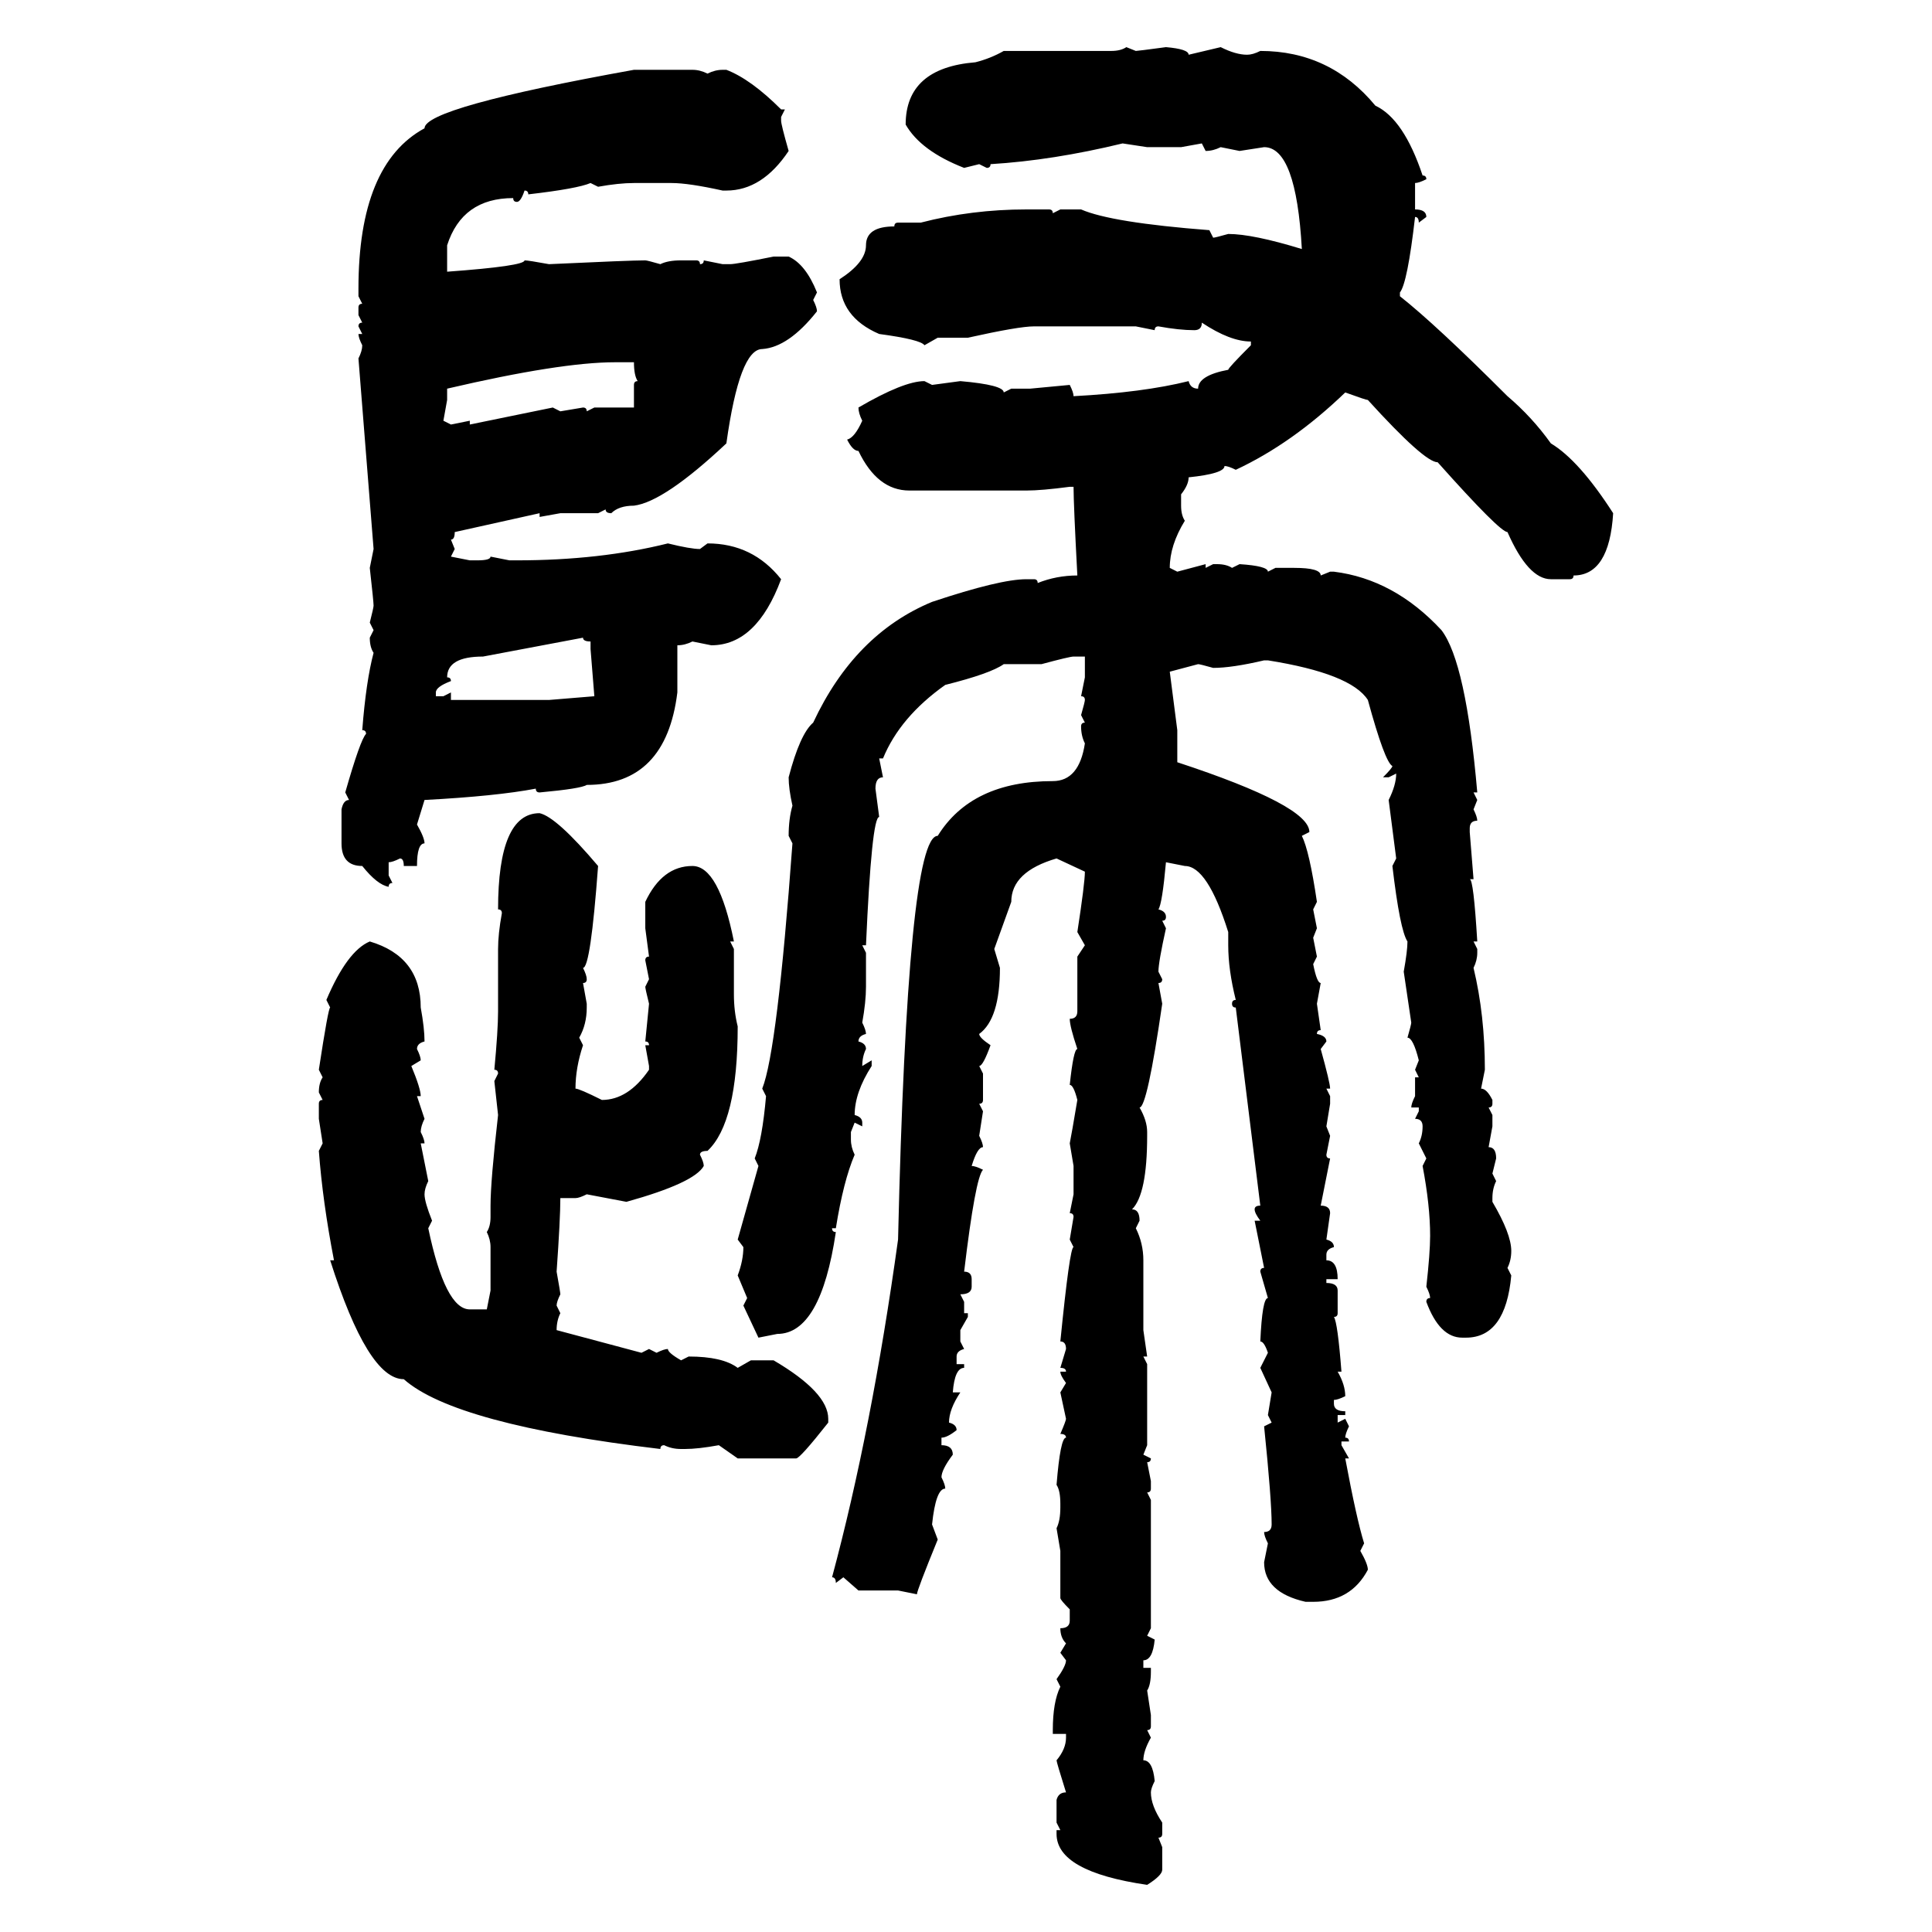 <svg xmlns="http://www.w3.org/2000/svg" xmlns:xlink="http://www.w3.org/1999/xlink" width="300" height="300"><path d="M174.90 7.32L174.90 7.32L176.37 7.91Q176.66 7.91 181.05 7.32L181.05 7.32Q184.57 7.62 184.57 8.50L184.57 8.50L189.55 7.32Q191.89 8.50 193.65 8.50L193.65 8.50Q194.53 8.50 195.70 7.91L195.70 7.91Q206.54 7.91 213.57 16.41L213.57 16.41Q217.97 18.46 220.90 27.25L220.90 27.25Q221.48 27.25 221.48 27.83L221.48 27.83Q220.31 28.42 219.73 28.42L219.73 28.42L219.73 32.52Q221.48 32.52 221.48 33.69L221.48 33.69L220.31 34.57Q220.31 33.69 219.73 33.69L219.73 33.69Q218.55 43.95 217.38 45.41L217.38 45.41L217.38 46.00Q222.95 50.39 234.08 61.52L234.08 61.52Q237.89 64.75 240.82 68.85L240.82 68.85Q245.21 71.48 250.49 79.69L250.49 79.69Q249.90 89.36 244.34 89.36L244.34 89.36Q244.34 89.94 243.75 89.94L243.75 89.94L240.82 89.94Q237.30 89.94 234.08 82.62L234.08 82.62Q232.91 82.62 223.24 71.78L223.24 71.78Q221.19 71.78 212.40 62.11L212.40 62.11Q212.11 62.11 208.89 60.94L208.89 60.94Q200.68 68.85 191.89 72.95L191.89 72.95Q190.72 72.36 190.14 72.36L190.14 72.36Q190.14 73.54 184.57 74.12L184.57 74.12Q184.57 75.29 183.40 76.76L183.40 76.76L183.40 78.52Q183.40 79.98 183.98 80.86L183.98 80.86Q181.64 84.67 181.64 88.18L181.64 88.18L182.81 88.77L187.21 87.60L187.21 88.18L188.38 87.60L188.96 87.60Q190.43 87.60 191.31 88.18L191.31 88.18L192.48 87.60Q196.88 87.89 196.88 88.77L196.88 88.77L198.05 88.18L200.98 88.18Q205.08 88.18 205.08 89.36L205.08 89.36L206.54 88.77L207.13 88.77Q216.50 89.94 223.83 97.85L223.83 97.85Q227.64 102.83 229.39 123.05L229.39 123.05L228.81 123.05L229.39 124.22L228.81 125.68Q229.39 126.86 229.39 127.44L229.39 127.44Q228.22 127.44 228.22 128.61L228.22 128.61L228.22 129.20L228.81 136.52L228.22 136.52Q228.81 136.52 229.39 146.19L229.39 146.19L228.81 146.19L229.39 147.36L229.39 147.95Q229.39 149.12 228.81 150.29L228.81 150.29Q230.57 157.62 230.57 166.11L230.57 166.11L229.98 169.04Q230.86 169.04 231.74 170.80L231.74 170.80L231.74 171.39Q231.74 171.97 231.15 171.97L231.15 171.97L231.74 173.14L231.74 174.90L231.15 178.13Q232.32 178.13 232.32 179.88L232.32 179.88L231.74 182.23L232.32 183.40Q231.74 184.57 231.74 186.04L231.74 186.04L231.74 186.62Q234.67 191.60 234.67 194.24L234.67 194.24Q234.67 195.70 234.08 196.88L234.08 196.88L234.67 198.05Q233.79 207.71 227.64 207.71L227.64 207.71L227.05 207.71Q223.54 207.71 221.48 202.15L221.48 202.15Q221.48 201.56 222.07 201.56L222.07 201.56Q222.07 200.98 221.48 199.80L221.48 199.80Q222.07 194.53 222.07 191.89L222.07 191.89Q222.07 187.21 220.90 181.05L220.90 181.05L221.48 179.88L220.31 177.54Q220.90 176.37 220.90 174.90L220.90 174.90Q220.90 173.73 219.73 173.73L219.73 173.73L220.31 172.56L220.31 171.97L219.14 171.97Q219.14 171.39 219.73 170.21L219.73 170.21L219.73 167.29L220.31 167.29L219.73 166.11L220.31 164.65Q219.43 161.13 218.55 161.13L218.55 161.13Q219.14 159.08 219.14 158.79L219.14 158.79L217.97 150.88Q218.55 147.66 218.55 146.19L218.55 146.19Q217.38 144.43 216.21 134.47L216.21 134.47L216.80 133.30L215.63 124.22Q216.80 121.88 216.80 120.12L216.80 120.12L215.63 120.70L214.75 120.70Q216.21 119.24 216.21 118.95L216.21 118.95Q215.04 118.36 212.40 108.69L212.40 108.69Q209.77 104.59 196.88 102.54L196.88 102.54L196.29 102.54Q191.31 103.71 188.38 103.71L188.38 103.71Q186.33 103.13 186.04 103.13L186.04 103.13L181.64 104.30L182.81 113.38L182.81 118.36Q203.32 125.10 203.32 129.20L203.32 129.20L202.15 129.79Q203.32 132.13 204.49 140.04L204.49 140.04L203.91 141.21L204.49 144.14L203.91 145.61L204.49 148.54L203.91 149.71Q204.49 152.64 205.08 152.64L205.08 152.64L204.49 155.86L205.08 159.96Q204.49 159.96 204.49 160.55L204.49 160.55Q205.96 160.84 205.96 161.72L205.96 161.72L205.08 162.89Q206.54 168.16 206.54 169.04L206.54 169.04L205.96 169.04L206.54 170.21L206.54 171.39L205.96 174.90L206.54 176.37L205.96 179.30Q205.96 179.88 206.54 179.88L206.54 179.88L205.08 187.21Q206.54 187.21 206.54 188.38L206.54 188.38L205.96 192.48Q207.13 192.77 207.13 193.65L207.13 193.65Q205.96 193.95 205.96 194.82L205.96 194.82L205.96 195.70Q207.71 195.70 207.71 198.63L207.71 198.63L205.96 198.63L205.96 199.22Q207.71 199.22 207.71 200.39L207.71 200.39L207.71 203.91Q207.71 204.49 207.13 204.49L207.13 204.49Q207.71 205.37 208.30 212.99L208.30 212.99L207.71 212.99Q208.89 215.04 208.89 216.80L208.89 216.80Q207.71 217.38 207.13 217.38L207.13 217.38L207.13 217.97Q207.13 219.14 208.89 219.14L208.89 219.14L208.89 219.73L207.71 219.73L207.71 220.90L208.89 220.31L209.47 221.48Q208.89 222.66 208.89 223.24L208.89 223.24Q209.47 223.24 209.47 223.83L209.47 223.83L208.30 223.83L208.30 224.41L209.47 226.46L208.89 226.46Q210.64 235.84 211.82 239.65L211.82 239.65L211.23 240.82Q212.40 242.87 212.40 243.75L212.40 243.75Q209.77 248.73 203.91 248.73L203.91 248.73L202.73 248.73Q196.29 247.27 196.29 242.58L196.29 242.58L196.88 239.65Q196.29 238.48 196.29 237.89L196.29 237.89Q197.46 237.89 197.46 236.72L197.46 236.72Q197.46 232.91 196.29 221.48L196.29 221.48L197.46 220.90L196.88 219.73L197.46 216.21L195.70 212.40L196.88 210.06Q196.29 208.30 195.70 208.30L195.70 208.30Q196.00 201.56 196.88 201.56L196.88 201.56L195.70 197.46Q195.70 196.88 196.29 196.88L196.29 196.88L194.82 189.55L195.70 189.55Q194.82 188.38 194.82 187.79L194.82 187.79Q194.82 187.21 195.70 187.21L195.70 187.21L191.89 156.45Q191.31 156.45 191.31 155.86L191.31 155.86Q191.31 155.27 191.89 155.27L191.89 155.27Q190.72 150.59 190.72 146.78L190.72 146.78L190.72 144.73Q187.50 134.47 183.98 134.47L183.98 134.47L181.05 133.89Q180.47 140.33 179.88 141.21L179.88 141.21Q181.05 141.50 181.05 142.38L181.05 142.38Q181.05 142.97 180.47 142.97L180.47 142.97L181.05 144.14Q179.88 149.41 179.88 150.88L179.88 150.88L180.47 152.05Q180.47 152.64 179.88 152.64L179.88 152.64L180.47 155.86Q178.13 171.97 176.95 171.97L176.95 171.97Q178.13 174.02 178.13 175.78L178.13 175.78L178.13 176.37Q178.13 185.45 175.78 187.79L175.78 187.79Q176.95 187.79 176.95 189.55L176.95 189.55L176.37 190.72Q177.54 193.07 177.54 195.70L177.54 195.70L177.54 206.54L178.13 210.64L177.54 210.64L178.13 211.82L178.13 224.41L177.54 225.88L178.71 226.46Q178.71 227.05 178.13 227.05L178.13 227.05L178.71 229.98L178.71 231.15Q178.71 231.74 178.13 231.74L178.13 231.74L178.71 232.91L178.71 252.83L178.13 254.00L179.30 254.59Q179.00 257.81 177.54 257.81L177.54 257.81L177.54 258.98L178.71 258.98L178.71 259.57Q178.71 261.62 178.13 262.50L178.13 262.50L178.71 266.31L178.71 268.07Q178.71 268.65 178.13 268.65L178.13 268.65L178.71 269.82Q177.54 271.88 177.54 273.34L177.54 273.34Q179.00 273.34 179.30 276.56L179.30 276.56Q178.71 277.73 178.71 278.32L178.71 278.32Q178.71 280.37 180.47 283.01L180.47 283.01L180.47 284.77Q180.47 285.35 179.88 285.35L179.88 285.35L180.47 286.82L180.47 290.33Q180.47 291.21 178.13 292.68L178.13 292.68Q164.06 290.63 164.06 284.77L164.06 284.77L164.06 284.18L164.65 284.18L164.06 283.01L164.06 279.49Q164.36 278.32 165.53 278.32L165.53 278.32Q164.06 273.63 164.06 273.34L164.06 273.34Q165.53 271.58 165.53 269.82L165.53 269.82L165.53 269.24L163.48 269.24L163.48 268.65Q163.48 264.26 164.65 261.91L164.65 261.91L164.06 260.74Q165.53 258.69 165.53 257.81L165.53 257.81L164.65 256.64L165.53 255.18Q164.65 254.30 164.65 252.83L164.65 252.83Q166.11 252.83 166.11 251.66L166.11 251.66L166.11 249.90Q164.65 248.44 164.65 248.14L164.65 248.14L164.65 240.82L164.06 237.30Q164.65 236.13 164.65 234.08L164.65 234.08L164.65 233.50Q164.65 231.45 164.06 230.57L164.06 230.57Q164.65 223.24 165.53 223.24L165.53 223.24Q165.53 222.66 164.65 222.66L164.65 222.66Q165.53 220.61 165.53 220.31L165.53 220.31L164.65 216.21L165.53 214.75Q164.65 213.57 164.65 212.99L164.65 212.99L165.53 212.99Q165.53 212.40 164.65 212.40L164.65 212.40L165.53 209.47Q165.53 208.30 164.65 208.30L164.65 208.30Q166.11 193.65 166.70 193.65L166.70 193.65L166.11 192.48L166.70 188.96Q166.70 188.38 166.11 188.38L166.11 188.38L166.70 185.45L166.70 181.05L166.11 177.54Q166.41 176.07 167.29 170.80L167.29 170.80Q166.70 168.46 166.11 168.46L166.11 168.46Q166.70 162.89 167.29 162.89L167.29 162.89Q166.11 159.38 166.11 158.20L166.11 158.20Q167.29 158.20 167.29 157.03L167.29 157.03L167.29 148.54L168.46 146.78L167.29 144.73Q168.46 137.11 168.46 135.35L168.46 135.35L164.06 133.30Q157.03 135.35 157.03 140.04L157.03 140.04L154.39 147.36L155.27 150.29Q155.27 158.20 152.05 160.55L152.05 160.55Q152.05 161.13 153.81 162.30L153.81 162.30Q152.64 165.53 152.05 165.53L152.05 165.53L152.64 166.70L152.64 170.80Q152.64 171.39 152.05 171.39L152.05 171.39L152.64 172.56L152.05 176.37Q152.64 177.54 152.64 178.13L152.64 178.13Q151.76 178.13 150.88 181.05L150.88 181.05Q151.46 181.05 152.64 181.64L152.64 181.64Q151.46 182.81 149.71 197.46L149.71 197.46Q150.88 197.46 150.88 198.63L150.88 198.63L150.88 199.80Q150.88 200.98 149.12 200.98L149.12 200.98L149.71 202.15L149.71 203.91L150.29 203.91L150.29 204.49L149.12 206.54L149.12 208.30L149.71 209.47Q148.54 209.77 148.54 210.64L148.54 210.64L148.54 211.82L149.71 211.82L149.71 212.40Q148.24 212.40 147.95 216.21L147.95 216.21L149.12 216.21Q147.36 218.85 147.36 220.90L147.36 220.90Q148.54 221.19 148.54 222.07L148.54 222.07Q147.07 223.24 146.19 223.24L146.19 223.24L146.19 224.41Q147.95 224.41 147.95 225.88L147.95 225.88Q146.19 228.22 146.19 229.39L146.19 229.39Q146.78 230.57 146.78 231.15L146.78 231.15Q145.31 231.15 144.73 236.72L144.73 236.72L145.61 239.06Q142.38 246.97 142.38 247.56L142.38 247.56L139.45 246.97L133.30 246.97L130.96 244.92L129.79 245.80Q129.79 244.92 129.20 244.92L129.20 244.92Q135.35 222.07 139.45 192.48L139.45 192.48Q140.92 129.79 145.61 129.79L145.61 129.79Q150.88 121.29 163.48 121.29L163.48 121.29Q167.58 121.29 168.46 115.43L168.46 115.43Q167.87 114.26 167.87 112.79L167.87 112.79Q167.87 112.21 168.46 112.21L168.46 112.21L167.87 111.04Q168.46 108.98 168.46 108.69L168.46 108.69Q168.46 108.11 167.87 108.11L167.87 108.11L168.46 105.18L168.46 101.95L166.70 101.95Q166.11 101.95 161.72 103.13L161.72 103.13L155.86 103.13Q153.81 104.59 146.78 106.35L146.78 106.35Q139.75 111.33 137.11 117.77L137.11 117.77L136.52 117.77L137.11 120.70Q135.94 120.70 135.94 122.46L135.94 122.46L136.52 126.86Q135.35 126.86 134.47 146.78L134.47 146.78L133.89 146.78L134.47 147.95L134.47 153.22Q134.47 155.57 133.89 158.79L133.89 158.79Q134.47 159.96 134.47 160.55L134.47 160.55Q133.30 160.84 133.30 161.72L133.30 161.72Q134.47 162.01 134.47 162.89L134.47 162.89Q133.89 164.06 133.89 165.53L133.89 165.53L135.35 164.65L135.35 165.53Q132.71 169.63 132.71 173.14L132.71 173.14Q133.89 173.44 133.89 174.32L133.89 174.32L133.89 174.90L132.71 174.32L132.13 175.78L132.13 176.95Q132.13 178.13 132.71 179.30L132.71 179.30Q130.96 183.40 129.79 190.72L129.79 190.72L129.20 190.72Q129.20 191.31 129.79 191.31L129.79 191.31Q127.44 207.13 120.70 207.13L120.70 207.13L117.77 207.71L115.43 202.73L116.02 201.56L114.55 198.05Q115.43 195.70 115.43 193.65L115.43 193.65L114.55 192.48L117.77 181.05L117.19 179.88Q118.36 176.95 118.95 170.21L118.95 170.21L118.36 169.04Q120.70 163.18 123.05 130.96L123.05 130.96L122.46 129.79Q122.46 127.15 123.05 125.10L123.05 125.10Q122.46 122.46 122.46 120.70L122.46 120.70Q124.22 113.96 126.27 112.21L126.27 112.21Q132.71 98.44 144.73 93.46L144.73 93.46Q155.27 89.94 159.38 89.94L159.38 89.94L160.55 89.94Q161.13 89.94 161.13 90.53L161.13 90.53Q164.06 89.36 167.29 89.36L167.29 89.36Q166.70 78.22 166.70 75.59L166.70 75.59L166.11 75.59Q161.72 76.17 159.38 76.17L159.38 76.17L141.21 76.17Q136.23 76.17 133.30 70.02L133.30 70.02Q132.42 70.02 131.54 68.26L131.54 68.26Q132.71 67.97 133.89 65.33L133.89 65.33Q133.30 64.16 133.30 63.28L133.30 63.28Q140.33 59.18 143.55 59.18L143.55 59.18L144.73 59.77L149.12 59.18Q155.86 59.77 155.86 60.94L155.86 60.94L157.03 60.35L159.96 60.35L166.11 59.77Q166.70 60.94 166.70 61.52L166.70 61.52Q177.54 60.94 184.57 59.18L184.57 59.18Q184.86 60.35 186.04 60.35L186.04 60.35Q186.04 58.30 190.72 57.42L190.72 57.42Q190.72 57.13 194.24 53.61L194.24 53.61L194.24 53.03Q191.02 53.03 186.62 50.10L186.62 50.10Q186.62 51.27 185.45 51.27L185.45 51.27Q183.11 51.27 179.88 50.68L179.88 50.68Q179.30 50.68 179.30 51.27L179.30 51.27L176.37 50.68L160.55 50.68Q158.20 50.68 150.29 52.44L150.29 52.44L145.61 52.44L143.55 53.61Q142.97 52.73 136.52 51.86L136.52 51.86Q130.37 49.22 130.37 43.36L130.37 43.36Q134.47 40.72 134.47 38.09L134.47 38.09Q134.47 35.16 138.87 35.16L138.87 35.16Q138.87 34.57 139.45 34.57L139.45 34.57L142.97 34.57Q150.88 32.52 159.38 32.52L159.38 32.52L162.89 32.52Q163.48 32.52 163.48 33.11L163.48 33.11L164.65 32.52L167.87 32.52Q172.56 34.57 187.79 35.74L187.79 35.74L188.38 36.91Q188.67 36.91 190.72 36.33L190.72 36.33Q194.53 36.33 202.15 38.67L202.15 38.67Q201.27 22.85 196.29 22.85L196.29 22.85L192.48 23.44L189.55 22.85Q188.38 23.44 187.21 23.44L187.21 23.44L186.62 22.27L183.40 22.85L178.13 22.85L174.32 22.27Q163.48 24.90 153.81 25.49L153.81 25.49Q153.81 26.07 153.22 26.07L153.22 26.07L152.05 25.49L149.71 26.07Q142.97 23.44 140.63 19.34L140.63 19.34Q140.63 10.55 151.46 9.67L151.46 9.67Q153.81 9.08 155.86 7.91L155.86 7.91L172.56 7.91Q174.02 7.91 174.90 7.32ZM98.44 10.84L98.44 10.84L107.52 10.84Q108.69 10.84 109.86 11.43L109.86 11.43Q111.04 10.84 112.21 10.84L112.21 10.84L112.79 10.84Q116.60 12.30 121.29 16.99L121.29 16.99L121.88 16.99L121.29 18.16L121.29 18.75Q121.29 19.34 122.46 23.44L122.46 23.44Q118.36 29.59 112.79 29.59L112.79 29.59L112.21 29.59Q106.93 28.42 104.30 28.42L104.30 28.42L98.44 28.42Q96.09 28.42 92.87 29.00L92.87 29.00L91.70 28.42Q89.65 29.30 82.03 30.18L82.03 30.18Q82.03 29.59 81.45 29.59L81.45 29.59Q80.86 31.35 80.27 31.35L80.27 31.35Q79.69 31.35 79.69 30.76L79.69 30.76Q71.78 30.76 69.43 38.09L69.43 38.09L69.43 42.19Q81.45 41.31 81.45 40.43L81.45 40.43Q82.03 40.43 85.25 41.02L85.25 41.02Q97.85 40.43 100.20 40.43L100.20 40.43Q100.49 40.43 102.54 41.02L102.54 41.02Q103.71 40.43 105.76 40.43L105.76 40.43L108.11 40.43Q108.69 40.43 108.69 41.02L108.69 41.02Q109.28 41.02 109.28 40.43L109.28 40.43L112.21 41.02L113.38 41.02Q114.26 41.02 120.12 39.84L120.12 39.84L122.46 39.84Q125.10 41.02 126.86 45.41L126.86 45.41L126.27 46.58Q126.86 47.75 126.86 48.34L126.86 48.34Q122.46 53.91 118.36 54.20L118.36 54.20Q114.84 54.20 112.79 68.85L112.79 68.85Q103.13 77.93 98.44 78.52L98.44 78.52Q96.09 78.52 94.92 79.69L94.92 79.69Q94.04 79.69 94.04 79.10L94.04 79.10L92.87 79.69L87.01 79.69L83.79 80.27L83.79 79.69L70.61 82.62Q70.61 83.79 70.02 83.79L70.02 83.79L70.61 85.25L70.02 86.43L72.95 87.01L74.12 87.01Q76.17 87.01 76.17 86.43L76.17 86.43L79.10 87.01L80.27 87.01Q93.16 87.01 103.71 84.38L103.71 84.38Q107.23 85.25 108.69 85.25L108.69 85.25L109.86 84.38Q116.89 84.38 121.29 89.94L121.29 89.94Q117.48 100.20 110.45 100.20L110.45 100.20L107.52 99.61Q106.35 100.20 105.18 100.20L105.18 100.20L105.18 107.52Q103.42 121.88 91.11 121.88L91.11 121.88Q90.23 122.46 83.79 123.05L83.79 123.05Q83.20 123.05 83.20 122.46L83.20 122.46Q77.05 123.63 65.92 124.22L65.92 124.22L64.75 128.03Q65.92 130.08 65.92 130.96L65.92 130.96Q64.75 130.96 64.75 134.47L64.75 134.47L62.70 134.47Q62.70 133.30 62.11 133.30L62.11 133.30Q60.94 133.89 60.35 133.89L60.35 133.89L60.35 135.94L60.94 137.11Q60.35 137.11 60.35 137.70L60.35 137.70Q58.59 137.40 56.25 134.47L56.25 134.47Q53.03 134.47 53.03 130.96L53.03 130.96L53.03 125.68Q53.32 124.22 54.20 124.22L54.20 124.22L53.61 123.05Q55.96 114.84 56.84 113.96L56.84 113.96Q56.84 113.38 56.25 113.38L56.25 113.38Q56.84 105.76 58.01 101.37L58.01 101.37Q57.42 100.49 57.42 99.02L57.42 99.02L58.01 97.85L57.42 96.68Q58.01 94.34 58.01 94.04L58.01 94.04Q58.01 93.46 57.42 88.18L57.42 88.18L58.01 85.25L55.66 55.66Q56.25 54.49 56.25 53.61L56.25 53.61Q55.66 52.44 55.66 51.86L55.66 51.86L56.25 51.86L55.66 50.68Q55.66 50.10 56.25 50.10L56.25 50.10L55.66 48.93L55.66 47.75Q55.66 47.17 56.25 47.17L56.25 47.17L55.66 46.00L55.66 44.82Q55.66 25.49 65.92 19.92L65.92 19.92Q65.92 16.70 98.44 10.84ZM69.43 60.35L69.43 60.35L69.43 62.11L68.85 65.33L70.02 65.92L72.95 65.33L72.95 65.92L85.84 63.28L87.01 63.87L90.53 63.28Q91.11 63.28 91.11 63.87L91.11 63.87L92.29 63.28L98.44 63.28L98.44 59.77Q98.44 59.18 99.02 59.18L99.02 59.18Q98.44 58.30 98.44 56.25L98.44 56.25L95.51 56.25Q87.01 56.25 69.43 60.35ZM69.43 105.18L69.43 105.18Q70.02 105.18 70.02 105.76L70.02 105.76Q67.68 106.64 67.68 107.52L67.68 107.52L67.68 108.11L68.85 108.11L70.02 107.52L70.02 108.69L85.25 108.69L92.29 108.11L91.70 100.78L91.70 99.61Q90.53 99.61 90.53 99.02L90.53 99.02L75 101.95Q69.43 101.95 69.43 105.18ZM83.79 126.27L83.79 126.27Q86.43 126.86 92.87 134.47L92.87 134.47Q91.70 150.29 90.53 150.29L90.53 150.29Q91.11 151.46 91.11 152.05L91.11 152.05Q91.11 152.64 90.53 152.64L90.53 152.64L91.11 155.86L91.11 156.45Q91.11 159.08 89.94 161.13L89.94 161.13L90.53 162.30Q89.36 165.82 89.36 169.04L89.36 169.04Q89.94 169.04 93.46 170.80L93.46 170.80Q97.56 170.80 100.78 166.11L100.78 166.11L100.78 165.53L100.20 162.30L100.78 162.30Q100.78 161.72 100.20 161.72L100.20 161.72L100.78 155.86Q100.20 153.52 100.20 153.22L100.20 153.22L100.78 152.05L100.20 149.12Q100.20 148.54 100.78 148.54L100.78 148.54L100.20 144.14L100.20 140.04Q102.83 134.47 107.52 134.47L107.52 134.47Q111.62 134.47 113.96 146.19L113.96 146.19L113.38 146.19L113.96 147.36L113.96 154.39Q113.96 157.03 114.55 159.38L114.55 159.38Q114.55 174.32 109.86 178.71L109.86 178.71Q108.69 178.71 108.69 179.30L108.69 179.30Q109.28 180.47 109.28 181.05L109.28 181.05Q107.81 183.69 97.27 186.62L97.27 186.62L91.11 185.45Q89.94 186.04 89.36 186.04L89.36 186.04L87.01 186.04Q87.01 189.26 86.43 197.46L86.43 197.46Q87.01 200.68 87.01 200.98L87.01 200.98Q86.43 202.15 86.43 202.73L86.43 202.73L87.01 203.91Q86.43 205.08 86.43 206.54L86.43 206.54L99.61 210.06L100.78 209.47L101.95 210.06Q103.13 209.47 103.71 209.47L103.71 209.47Q103.71 210.06 105.76 211.23L105.76 211.23L106.93 210.64Q112.21 210.64 114.55 212.40L114.55 212.40L116.60 211.23L120.12 211.23Q128.61 216.21 128.61 220.31L128.61 220.31L128.61 220.90Q124.22 226.46 123.63 226.46L123.63 226.46L114.55 226.46L111.62 224.41Q108.40 225 106.35 225L106.35 225L105.76 225Q104.30 225 103.13 224.41L103.13 224.41Q102.54 224.41 102.54 225L102.54 225Q70.61 221.19 62.70 214.16L62.70 214.16Q57.13 214.16 51.27 195.70L51.27 195.70L51.86 195.70Q50.10 186.62 49.51 178.71L49.51 178.71L50.10 177.54L49.51 173.73L49.51 171.39Q49.51 170.80 50.10 170.80L50.10 170.80L49.51 169.63Q49.51 168.16 50.10 167.29L50.10 167.29L49.51 166.11Q50.98 156.45 51.27 156.45L51.27 156.45L50.68 155.27Q53.91 147.66 57.42 146.19L57.42 146.19Q65.33 148.54 65.33 156.45L65.33 156.45Q65.92 159.67 65.92 161.72L65.92 161.72Q64.75 162.01 64.75 162.89L64.75 162.89Q65.33 164.06 65.33 164.65L65.33 164.65L63.87 165.53Q65.33 169.04 65.33 170.21L65.33 170.21L64.75 170.21L65.92 173.73Q65.33 174.90 65.33 175.78L65.33 175.78Q65.92 176.95 65.92 177.54L65.92 177.54L65.33 177.54L66.50 183.40Q65.92 184.57 65.92 185.45L65.92 185.45Q65.92 186.62 67.09 189.55L67.09 189.55L66.50 190.72Q69.14 203.32 72.95 203.32L72.95 203.32L75.59 203.32L76.17 200.39L76.17 193.65Q76.17 192.48 75.59 191.31L75.59 191.31Q76.17 190.43 76.17 188.96L76.17 188.96L76.17 187.21Q76.17 183.40 77.34 173.14L77.34 173.14L76.76 167.87L77.34 166.70Q77.34 166.11 76.76 166.11L76.76 166.11Q77.34 159.96 77.34 157.03L77.34 157.03L77.34 147.36Q77.34 145.02 77.93 141.80L77.93 141.80Q77.93 141.21 77.34 141.21L77.34 141.21Q77.34 126.27 83.79 126.27Z"/></svg>